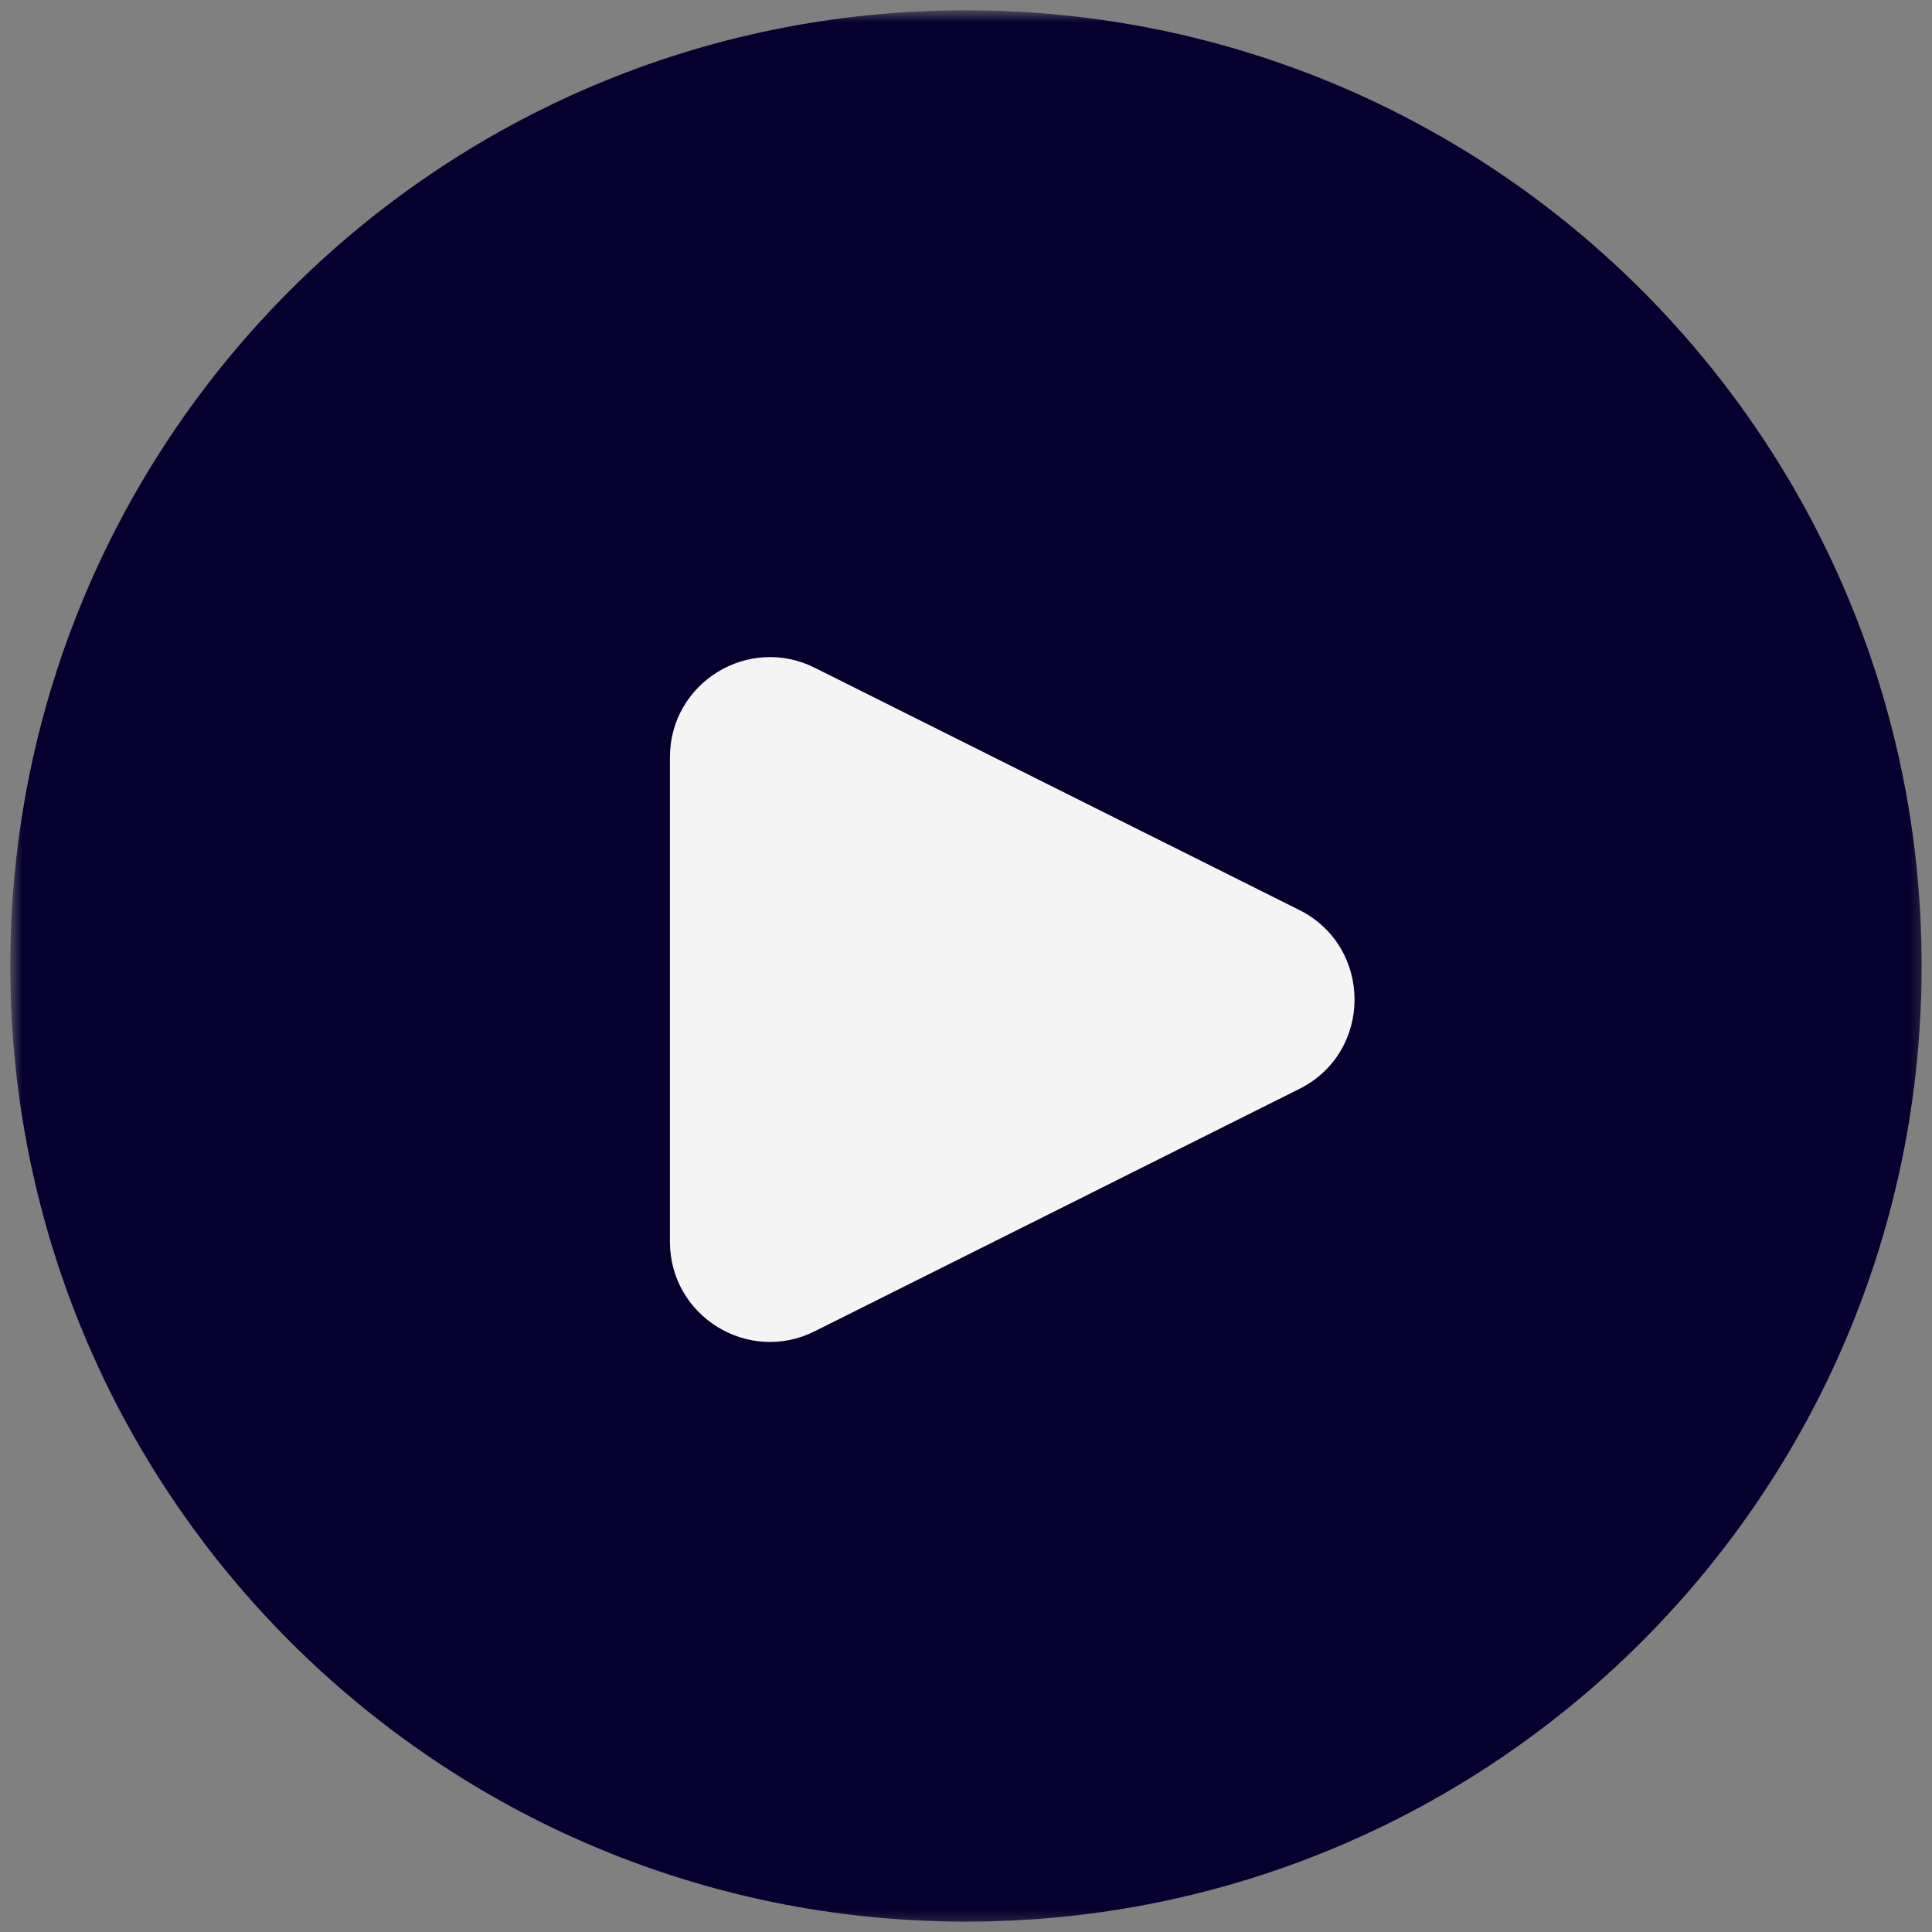 <svg width="130" height="130" viewBox="0 0 130 130" fill="none" xmlns="http://www.w3.org/2000/svg">
<rect x="0" y="0" width="130" height="130" fill="#808080" stroke="none"/>
<mask id="mask0_1267_40" style="mask-type:luminance" maskUnits="userSpaceOnUse" x="0" y="0" width="130" height="130">
<path d="M0.693 0.693H129.693V129.693H0.693V0.693Z" fill="white"/>
</mask>
<g mask="url(#mask0_1267_40)">
<path d="M64.995 129.302C29.48 129.302 0.693 100.51 0.693 64.995C0.693 29.479 29.48 0.693 64.995 0.693C100.511 0.693 129.303 29.479 129.303 64.995C129.303 100.51 100.511 129.302 64.995 129.302Z" fill="#06002E"/>
</g>
<path d="M45.078 83.552V50.953C45.078 45.948 50.344 42.693 54.823 44.932L87.422 61.229C92.385 63.714 92.385 70.797 87.422 73.276L54.823 89.578C50.344 91.818 45.078 88.562 45.078 83.552Z" fill="#F4F4F4"/>
</svg>

